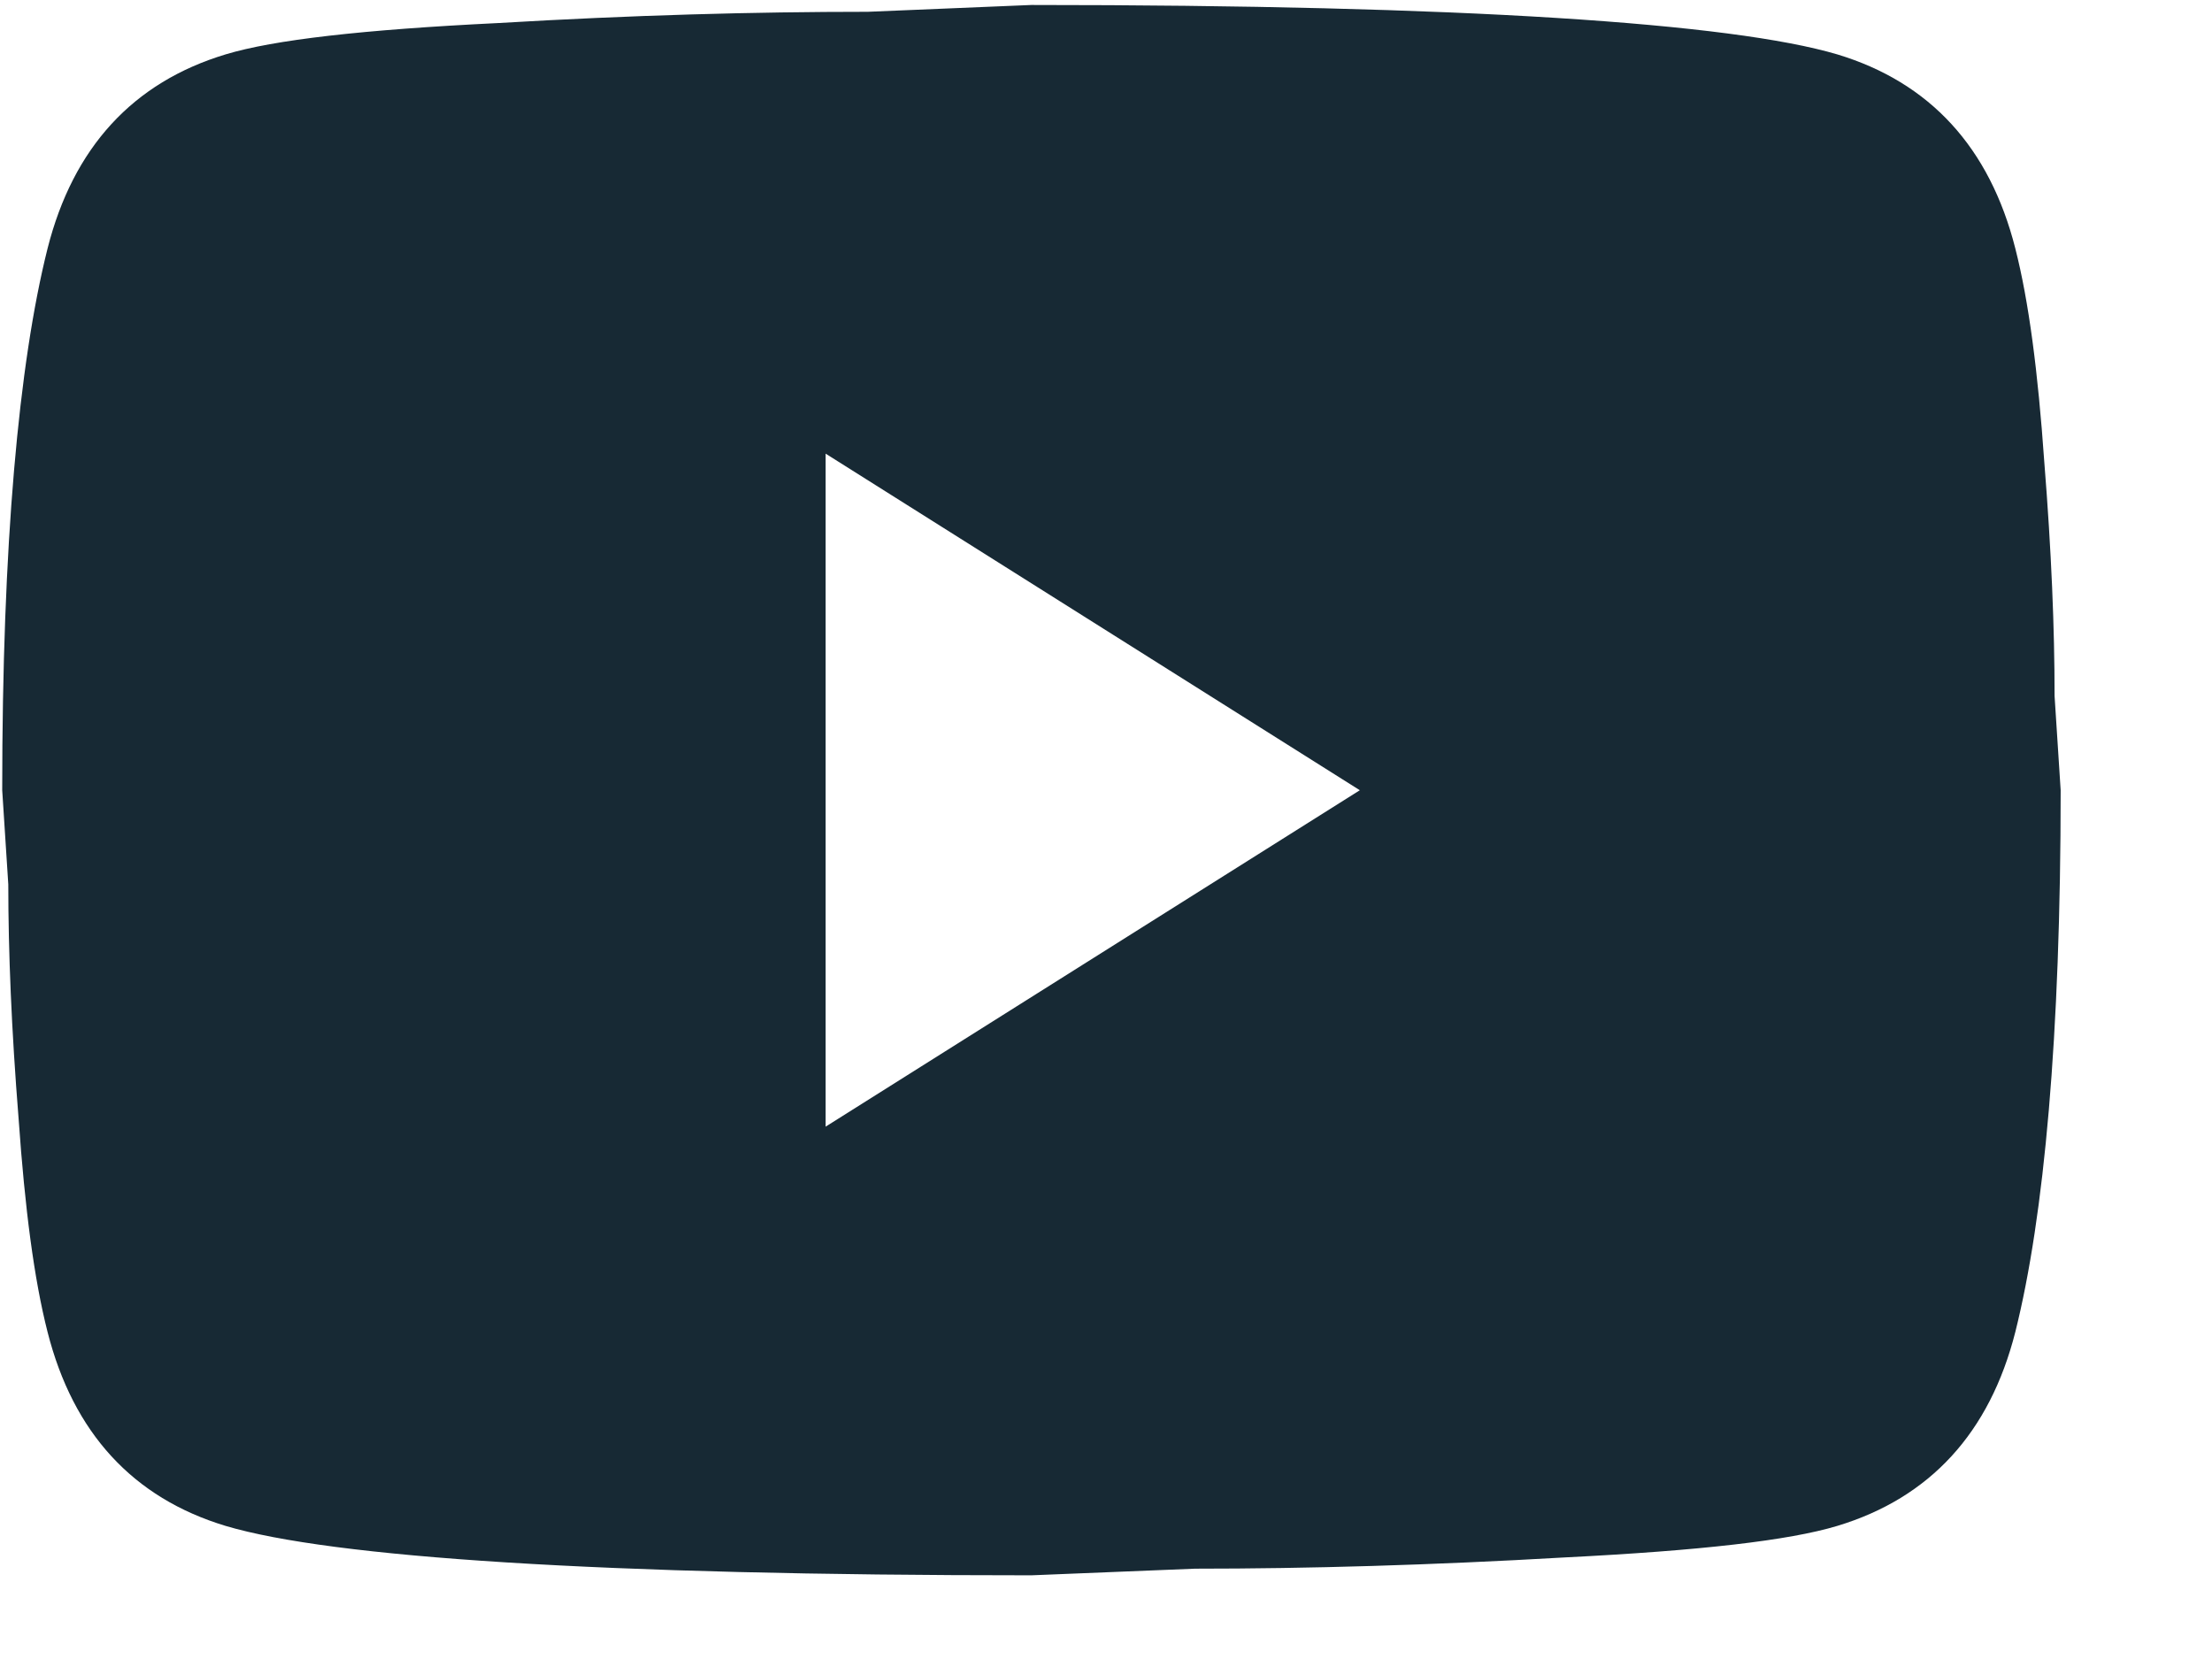 <svg width="12" height="9" viewBox="0 0 12 9" fill="none" xmlns="http://www.w3.org/2000/svg">
<path d="M4.479 6.112L7.377 4.287L4.479 2.461V6.112ZM10.933 1.348C11.006 1.634 11.056 2.017 11.09 2.504C11.129 2.991 11.146 3.41 11.146 3.776L11.179 4.287C11.179 5.619 11.09 6.599 10.933 7.226C10.794 7.773 10.47 8.126 9.967 8.278C9.705 8.357 9.225 8.412 8.488 8.449C7.762 8.491 7.097 8.51 6.483 8.51L5.595 8.546C3.256 8.546 1.799 8.449 1.224 8.278C0.721 8.126 0.397 7.773 0.258 7.226C0.185 6.94 0.135 6.556 0.101 6.07C0.062 5.583 0.045 5.163 0.045 4.798L0.012 4.287C0.012 2.954 0.101 1.974 0.258 1.348C0.397 0.8 0.721 0.447 1.224 0.295C1.486 0.216 1.966 0.161 2.703 0.125C3.429 0.082 4.093 0.064 4.708 0.064L5.595 0.027C7.935 0.027 9.392 0.125 9.967 0.295C10.47 0.447 10.794 0.8 10.933 1.348Z" fill="#172934"/>
</svg>
